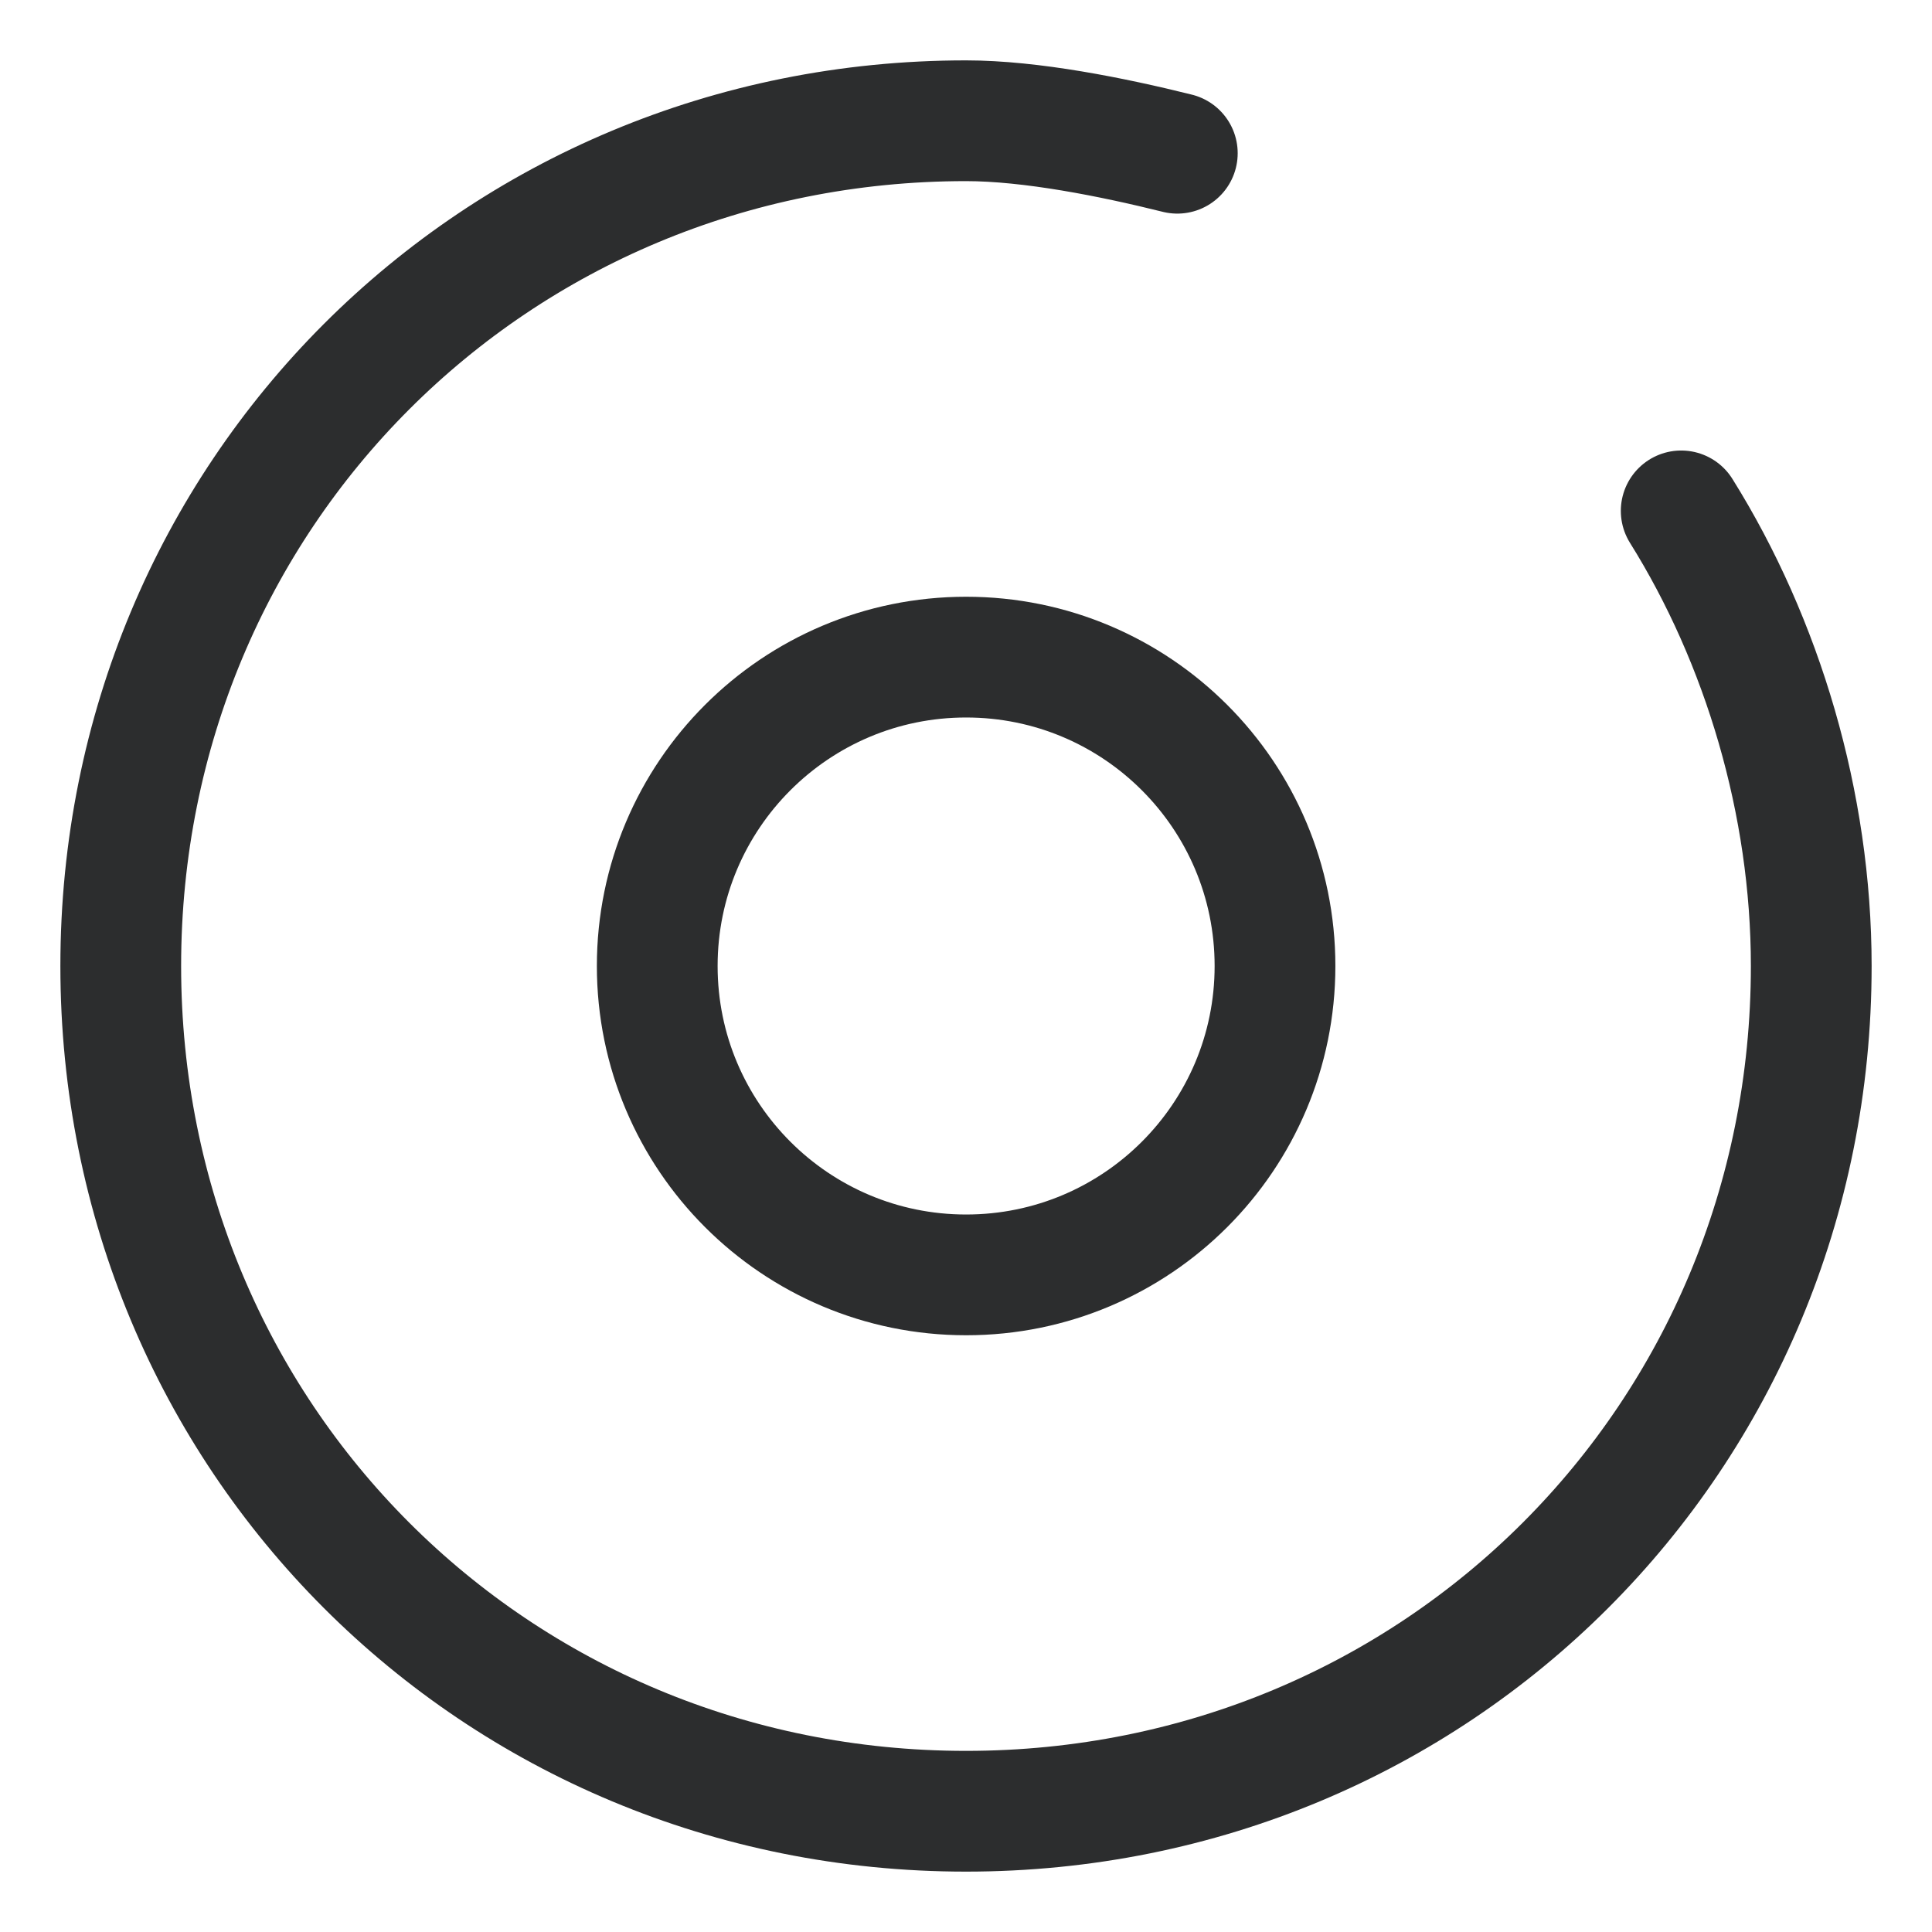 <svg width="16" height="16" viewBox="0 0 16 16" fill="none" xmlns="http://www.w3.org/2000/svg">
<path d="M13.923 4.231C14.596 5.308 15 6.654 15 8C15 11.904 11.904 15 8 15C4.096 15 1 11.904 1 8C1 4.096 4.096 1 8 1C8.538 1 9.212 1.135 9.75 1.269" stroke="#2C2D2E" stroke-miterlimit="10" stroke-linecap="round" stroke-linejoin="round"/>
<path d="M8.001 10.558C9.414 10.558 10.559 9.413 10.559 8C10.559 6.587 9.414 5.442 8.001 5.442C6.588 5.442 5.443 6.587 5.443 8C5.443 9.413 6.588 10.558 8.001 10.558Z" stroke="#2C2D2E" stroke-miterlimit="10" stroke-linecap="round" stroke-linejoin="round"/>
</svg>
